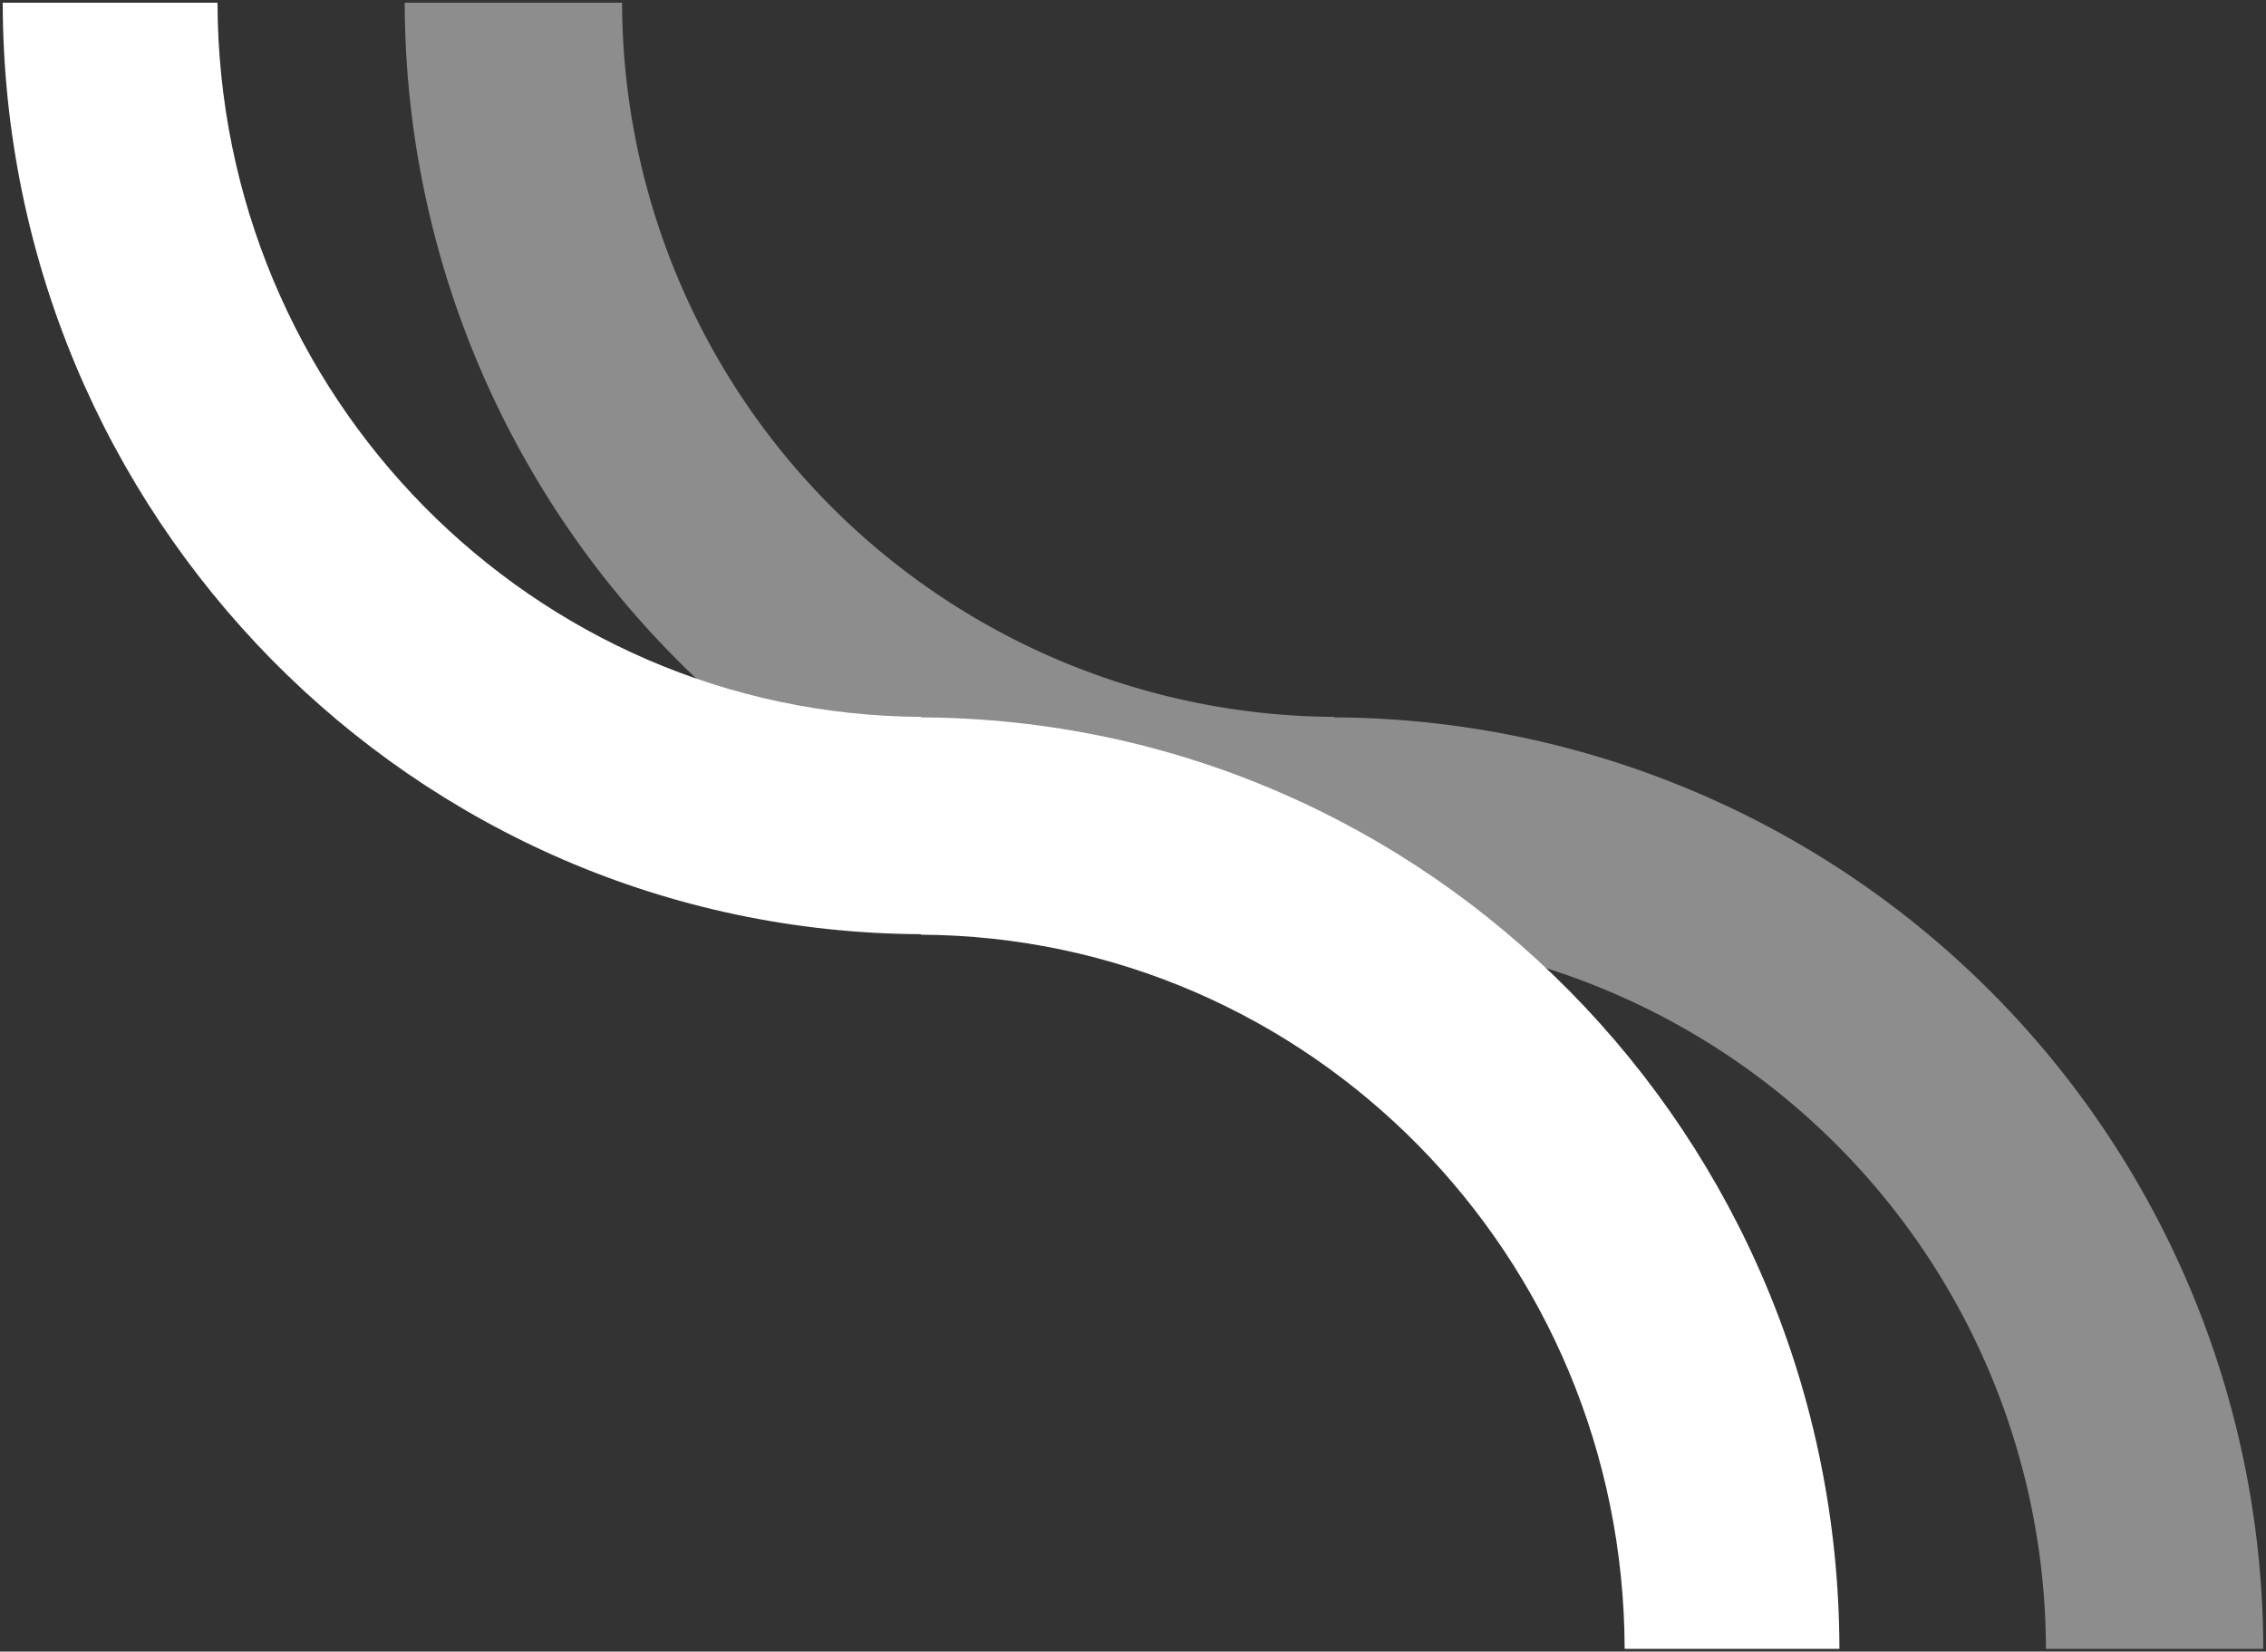 <svg xmlns="http://www.w3.org/2000/svg" width="416.999" height="304"><rect width="100%" height="100%" fill="#333333" stroke="none"/><path d="M298.976 303.5c-.173-72.392-58.027-131.066-129.519-131.456v-.093C76.176 171.513.674 94.952.501.5h39.525c.175 72.392 58.027 131.063 129.519 131.453v.095c93.281.44 168.783 77 168.953 171.452Z" fill="#fff"/><path d="M339.001 304h-40.524v-.5c-.172-71.823-58.05-130.57-129.021-130.957h-.5v-.093a169.473 169.473 0 0 1-33.638-3.627 167.974 167.974 0 0 1-31.788-10.1 169.694 169.694 0 0 1-28.763-15.892 171.95 171.95 0 0 1-25.061-21 173.088 173.088 0 0 1-20.682-25.414 172.949 172.949 0 0 1-15.63-29.15 172.907 172.907 0 0 1-9.9-32.2A175.51 175.51 0 0 1 .001.5V0h40.524v.5c.176 71.82 58.052 130.566 129.023 130.953h.5v.1a168.2 168.2 0 0 1 94.189 29.622 172.467 172.467 0 0 1 71.264 107.758 175.507 175.507 0 0 1 3.5 34.567Zm-39.525-1h38.525c-.435-93.6-75.9-170.015-168.454-170.452h-.5v-.1a130.126 130.126 0 0 1-25.688-2.8 128.982 128.982 0 0 1-24.384-7.763 130.3 130.3 0 0 1-22.063-12.2 132.03 132.03 0 0 1-19.227-16.107 132.9 132.9 0 0 1-15.868-19.5 132.795 132.795 0 0 1-11.995-22.36 132.761 132.761 0 0 1-7.6-24.7A134.725 134.725 0 0 1 39.529 1H1.001c.438 93.6 75.9 170.016 168.457 170.451h.5v.094a129.145 129.145 0 0 1 72.135 22.761 132.436 132.436 0 0 1 54.691 82.674 134.723 134.723 0 0 1 2.69 26.02Z" fill="rgba(0,0,0,0)"/><g opacity=".44"><path d="M376.505 303.5a131.783 131.783 0 0 0-131.06-131.456v-.093A171.777 171.777 0 0 1 74.478.5h40a131.78 131.78 0 0 0 131.056 131.453v.095A171.774 171.774 0 0 1 416.499 303.5Z" fill="#fff"/><path d="M416.999 304h-40.992v-.5c-.173-71.823-58.744-130.57-130.563-130.957h-.5v-.093a173.459 173.459 0 0 1-34.042-3.626 171.425 171.425 0 0 1-32.165-10.1 172.32 172.32 0 0 1-29.1-15.891 173.521 173.521 0 0 1-25.359-20.999 173.506 173.506 0 0 1-20.931-25.414 172.294 172.294 0 0 1-15.816-29.15 171.417 171.417 0 0 1-10.018-32.2A173.522 173.522 0 0 1 73.978.5V0h41v.5c.173 71.822 58.744 130.568 130.563 130.954h.5v.1a173.47 173.47 0 0 1 34.042 3.627 171.359 171.359 0 0 1 61.268 25.994 172.764 172.764 0 0 1 62.1 75.559 171.409 171.409 0 0 1 10.017 32.2 173.524 173.524 0 0 1 3.531 34.566Zm-40-1h38.994c-.44-93.6-76.807-170.015-170.465-170.452h-.5v-.1a133.164 133.164 0 0 1-26-2.8 131.635 131.635 0 0 1-24.673-7.762 132.317 132.317 0 0 1-22.325-12.2 133.237 133.237 0 0 1-19.443-16.106 133.224 133.224 0 0 1-16.057-19.5 132.292 132.292 0 0 1-12.138-22.36 131.622 131.622 0 0 1-7.694-24.7A133.2 133.2 0 0 1 113.978 1h-39c.444 93.6 76.812 170.016 170.47 170.451h.5v.094a133.152 133.152 0 0 1 26 2.8 131.575 131.575 0 0 1 47 19.962 132.665 132.665 0 0 1 47.648 57.972 131.622 131.622 0 0 1 7.693 24.7A133.2 133.2 0 0 1 377.003 303Z" fill="rgba(0,0,0,0)"/></g></svg>